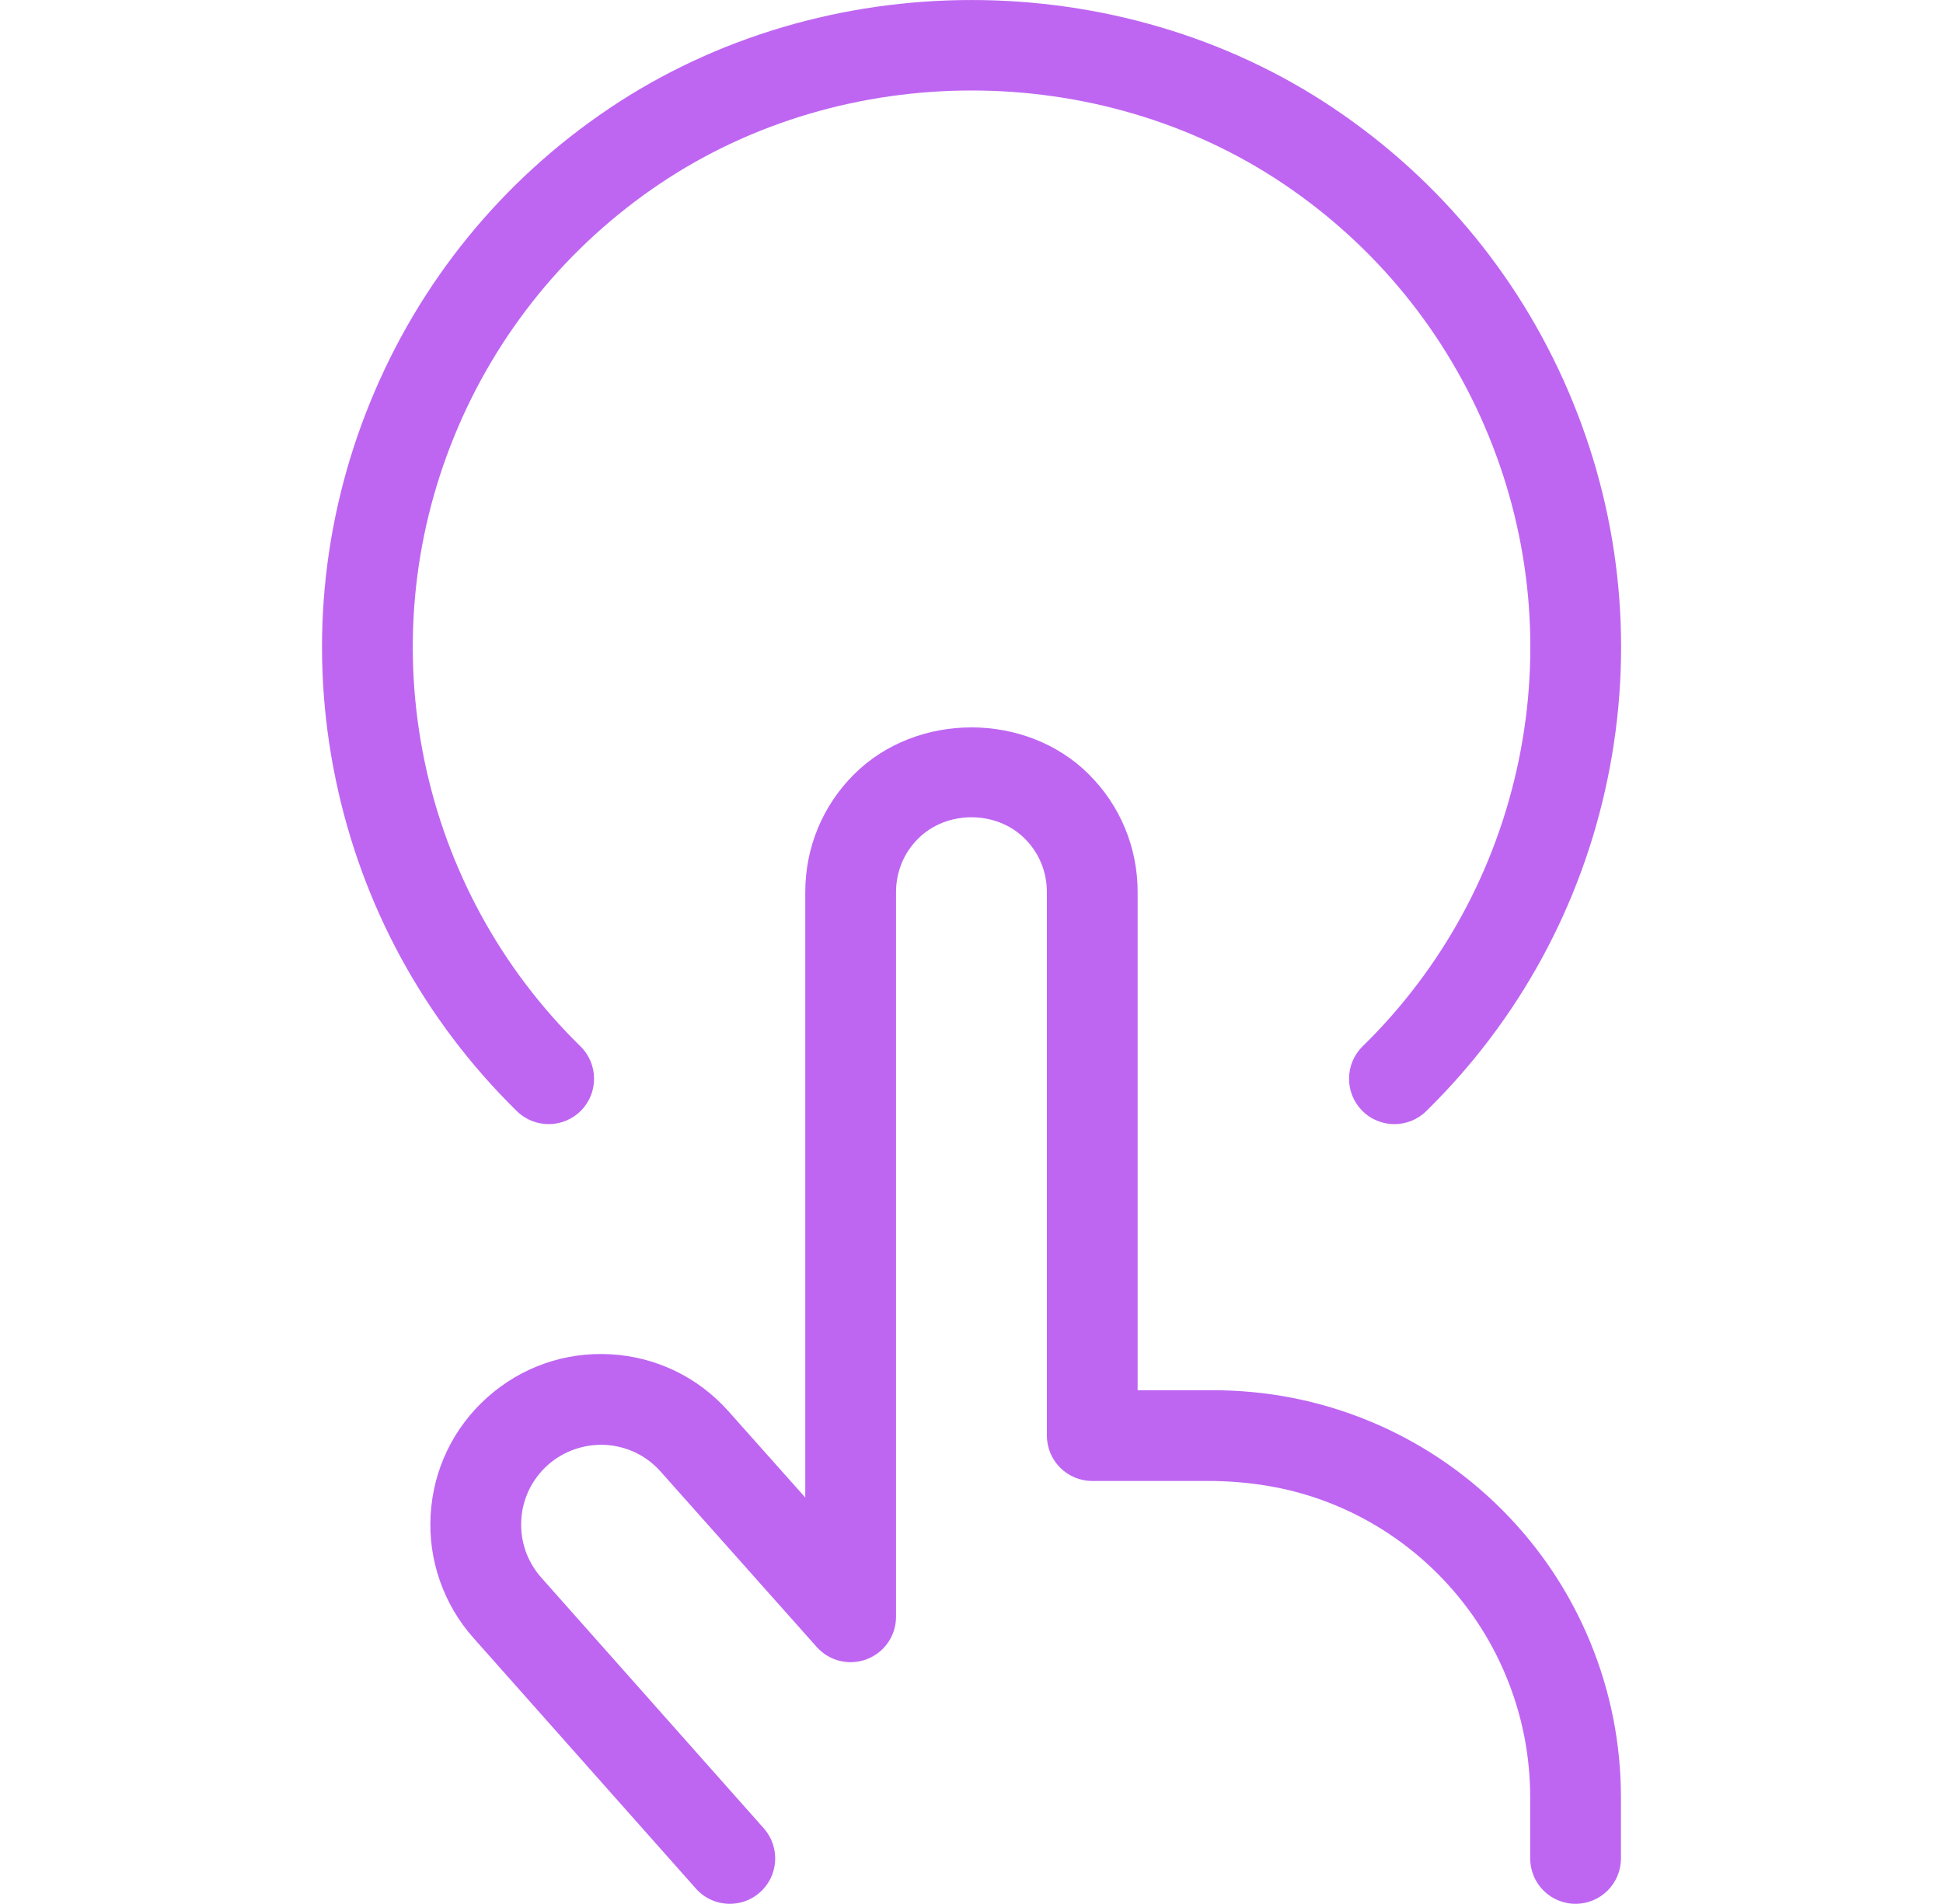 <?xml version="1.0" encoding="UTF-8" standalone="no"?>
<!DOCTYPE svg PUBLIC "-//W3C//DTD SVG 1.1//EN" "http://www.w3.org/Graphics/SVG/1.1/DTD/svg11.dtd">
<svg width="100%" height="100%" viewBox="0 0 50 49" version="1.1" xmlns="http://www.w3.org/2000/svg" xmlns:xlink="http://www.w3.org/1999/xlink" xml:space="preserve" xmlns:serif="http://www.serif.com/" style="fill-rule:evenodd;clip-rule:evenodd;stroke-linejoin:round;stroke-miterlimit:2;">
    <g transform="matrix(1.557,0,0,1.557,18.781,18.316)">
        <path d="M0,19.704C-0.207,19.704 -0.413,19.619 -0.561,19.452L-4.235,15.312C-4.482,15.035 -4.669,14.717 -4.792,14.365C-4.915,14.014 -4.966,13.648 -4.945,13.276C-4.902,12.524 -4.569,11.834 -4.007,11.332C-3.445,10.831 -2.72,10.578 -1.97,10.621C-1.218,10.664 -0.528,10.997 -0.026,11.559L1.247,12.989L1.247,2.98C1.247,2.246 1.532,1.556 2.051,1.037C3.089,0 4.898,0 5.936,1.037C6.455,1.556 6.74,2.246 6.74,2.98L6.74,11.215L7.987,11.215C8.881,11.216 9.745,11.385 10.568,11.724C11.391,12.064 12.127,12.556 12.757,13.185C13.387,13.816 13.879,14.552 14.219,15.375C14.558,16.198 14.729,17.066 14.728,17.957L14.728,18.954C14.728,19.368 14.392,19.704 13.978,19.704C13.563,19.704 13.228,19.368 13.228,18.954L13.228,17.956C13.229,17.262 13.096,16.587 12.832,15.947C12.568,15.308 12.186,14.736 11.697,14.246C11.207,13.757 10.635,13.375 9.996,13.111C9.356,12.847 8.689,12.727 7.989,12.715L5.99,12.715C5.576,12.715 5.24,12.379 5.24,11.965L5.24,2.98C5.24,2.646 5.111,2.333 4.875,2.098C4.404,1.627 3.583,1.627 3.112,2.098C2.876,2.333 2.747,2.647 2.747,2.98L2.747,14.96C2.747,15.272 2.554,15.551 2.263,15.661C1.972,15.772 1.644,15.692 1.436,15.459L-1.146,12.557C-1.38,12.295 -1.703,12.139 -2.055,12.119C-2.4,12.1 -2.749,12.22 -3.008,12.451C-3.271,12.686 -3.427,13.009 -3.447,13.361C-3.457,13.535 -3.433,13.707 -3.376,13.871C-3.318,14.035 -3.23,14.185 -3.114,14.315L0.561,18.456C0.836,18.766 0.807,19.24 0.498,19.515C0.355,19.642 0.177,19.704 0,19.704" style="fill:rgb(190,102,242);fill-rule:nonzero;"/>
    </g>
    <g transform="matrix(1.557,0,0,1.557,35.883,-0.812)">
        <path d="M0,19.102C-0.194,19.102 -0.389,19.027 -0.536,18.877C-0.825,18.581 -0.821,18.106 -0.525,17.816C0.79,16.528 1.681,14.894 2.054,13.091C2.427,11.288 2.256,9.435 1.56,7.731C0.864,6.027 -0.311,4.584 -1.839,3.557C-4.896,1.504 -9.082,1.504 -12.138,3.557C-13.666,4.583 -14.842,6.027 -15.538,7.731C-16.234,9.435 -16.404,11.289 -16.032,13.091C-15.659,14.894 -14.767,16.528 -13.453,17.816C-13.157,18.106 -13.152,18.581 -13.442,18.877C-13.732,19.173 -14.208,19.177 -14.503,18.888C-16.031,17.39 -17.068,15.49 -17.5,13.395C-17.934,11.3 -17.735,9.145 -16.926,7.164C-16.117,5.183 -14.751,3.505 -12.975,2.312C-9.422,-0.075 -4.555,-0.075 -1.003,2.312C0.773,3.505 2.14,5.183 2.948,7.164C3.758,9.144 3.956,11.299 3.523,13.395C3.09,15.491 2.053,17.39 0.525,18.888C0.379,19.031 0.189,19.102 0,19.102" style="fill:rgb(190,102,242);fill-rule:nonzero;"/>
    </g>
</svg>

